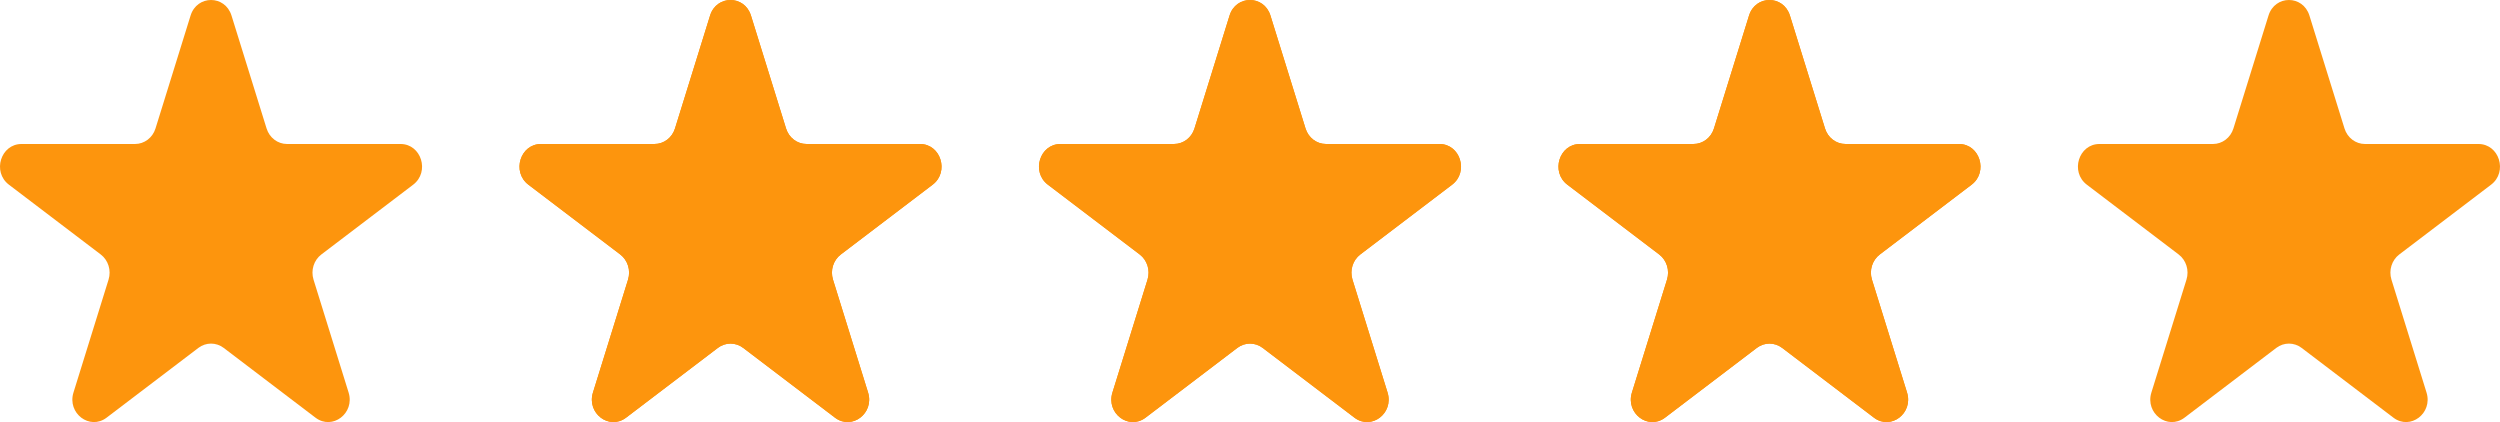 <?xml version="1.0" encoding="UTF-8"?> <svg xmlns="http://www.w3.org/2000/svg" width="154" height="26" viewBox="0 0 154 26" fill="none"> <path d="M11.74 0.957C12.137 -0.319 13.863 -0.319 14.26 0.957L16.421 7.913C16.598 8.484 17.107 8.87 17.681 8.87H24.672C25.956 8.87 26.49 10.588 25.451 11.377L19.795 15.675C19.33 16.028 19.136 16.654 19.313 17.225L21.474 24.18C21.871 25.456 20.474 26.518 19.435 25.729L13.779 21.43C13.314 21.078 12.686 21.078 12.221 21.43L6.565 25.729C5.526 26.518 4.129 25.456 4.526 24.18L6.687 17.225C6.864 16.654 6.67 16.028 6.205 15.675L0.549 11.377C-0.49 10.588 0.044 8.87 1.327 8.87H8.319C8.893 8.87 9.402 8.484 9.579 7.913L11.74 0.957Z" fill="#FD950D"></path> <path d="M43.74 0.957C44.137 -0.319 45.863 -0.319 46.26 0.957L48.421 7.913C48.598 8.484 49.107 8.87 49.681 8.87H56.672C57.956 8.87 58.49 10.588 57.451 11.377L51.795 15.675C51.33 16.028 51.136 16.654 51.313 17.225L53.474 24.18C53.871 25.456 52.474 26.518 51.435 25.729L45.779 21.43C45.314 21.078 44.686 21.078 44.221 21.43L38.565 25.729C37.526 26.518 36.129 25.456 36.526 24.18L38.687 17.225C38.864 16.654 38.67 16.028 38.205 15.675L32.549 11.377C31.51 10.588 32.044 8.87 33.327 8.87H40.319C40.893 8.87 41.402 8.484 41.579 7.913L43.74 0.957Z" fill="#FD950D"></path> <path d="M43.74 0.957C44.137 -0.319 45.863 -0.319 46.26 0.957L48.421 7.913C48.598 8.484 49.107 8.87 49.681 8.87H56.672C57.956 8.87 58.49 10.588 57.451 11.377L51.795 15.675C51.33 16.028 51.136 16.654 51.313 17.225L53.474 24.18C53.871 25.456 52.474 26.518 51.435 25.729L45.779 21.43C45.314 21.078 44.686 21.078 44.221 21.43L38.565 25.729C37.526 26.518 36.129 25.456 36.526 24.18L38.687 17.225C38.864 16.654 38.67 16.028 38.205 15.675L32.549 11.377C31.51 10.588 32.044 8.87 33.327 8.87H40.319C40.893 8.87 41.402 8.484 41.579 7.913L43.74 0.957Z" fill="#FD950D"></path> <path d="M75.74 0.957C76.137 -0.319 77.863 -0.319 78.26 0.957L80.421 7.913C80.598 8.484 81.107 8.87 81.681 8.87H88.672C89.956 8.87 90.49 10.588 89.451 11.377L83.795 15.675C83.33 16.028 83.136 16.654 83.313 17.225L85.474 24.18C85.871 25.456 84.474 26.518 83.435 25.729L77.779 21.43C77.314 21.078 76.686 21.078 76.221 21.43L70.565 25.729C69.526 26.518 68.129 25.456 68.526 24.18L70.687 17.225C70.864 16.654 70.67 16.028 70.205 15.675L64.549 11.377C63.51 10.588 64.044 8.87 65.327 8.87H72.319C72.893 8.87 73.402 8.484 73.579 7.913L75.74 0.957Z" fill="#FD950D"></path> <path d="M75.74 0.957C76.137 -0.319 77.863 -0.319 78.26 0.957L80.421 7.913C80.598 8.484 81.107 8.87 81.681 8.87H88.672C89.956 8.87 90.49 10.588 89.451 11.377L83.795 15.675C83.33 16.028 83.136 16.654 83.313 17.225L85.474 24.18C85.871 25.456 84.474 26.518 83.435 25.729L77.779 21.43C77.314 21.078 76.686 21.078 76.221 21.43L70.565 25.729C69.526 26.518 68.129 25.456 68.526 24.18L70.687 17.225C70.864 16.654 70.67 16.028 70.205 15.675L64.549 11.377C63.51 10.588 64.044 8.87 65.327 8.87H72.319C72.893 8.87 73.402 8.484 73.579 7.913L75.74 0.957Z" fill="#FD950D"></path> <path d="M107.74 0.957C108.137 -0.319 109.863 -0.319 110.26 0.957L112.421 7.913C112.598 8.484 113.107 8.87 113.681 8.87H120.673C121.956 8.87 122.49 10.588 121.451 11.377L115.795 15.675C115.33 16.028 115.136 16.654 115.313 17.225L117.474 24.18C117.871 25.456 116.474 26.518 115.435 25.729L109.779 21.43C109.314 21.078 108.686 21.078 108.221 21.43L102.565 25.729C101.526 26.518 100.129 25.456 100.526 24.18L102.687 17.225C102.864 16.654 102.67 16.028 102.205 15.675L96.549 11.377C95.51 10.588 96.044 8.87 97.327 8.87H104.319C104.893 8.87 105.402 8.484 105.579 7.913L107.74 0.957Z" fill="#FD950D"></path> <path d="M107.74 0.957C108.137 -0.319 109.863 -0.319 110.26 0.957L112.421 7.913C112.598 8.484 113.107 8.87 113.681 8.87H120.673C121.956 8.87 122.49 10.588 121.451 11.377L115.795 15.675C115.33 16.028 115.136 16.654 115.313 17.225L117.474 24.18C117.871 25.456 116.474 26.518 115.435 25.729L109.779 21.43C109.314 21.078 108.686 21.078 108.221 21.43L102.565 25.729C101.526 26.518 100.129 25.456 100.526 24.18L102.687 17.225C102.864 16.654 102.67 16.028 102.205 15.675L96.549 11.377C95.51 10.588 96.044 8.87 97.327 8.87H104.319C104.893 8.87 105.402 8.484 105.579 7.913L107.74 0.957Z" fill="#FD950D"></path> <path d="M139.74 0.957C140.137 -0.319 141.863 -0.319 142.26 0.957L144.421 7.913C144.598 8.484 145.107 8.87 145.681 8.87H152.673C153.956 8.87 154.49 10.588 153.451 11.377L147.795 15.675C147.33 16.028 147.136 16.654 147.313 17.225L149.474 24.18C149.871 25.456 148.474 26.518 147.435 25.729L141.779 21.43C141.314 21.078 140.686 21.078 140.221 21.43L134.565 25.729C133.526 26.518 132.129 25.456 132.526 24.18L134.687 17.225C134.864 16.654 134.67 16.028 134.205 15.675L128.549 11.377C127.51 10.588 128.044 8.87 129.327 8.87H136.319C136.893 8.87 137.402 8.484 137.579 7.913L139.74 0.957Z" fill="#FD950D"></path> </svg> 